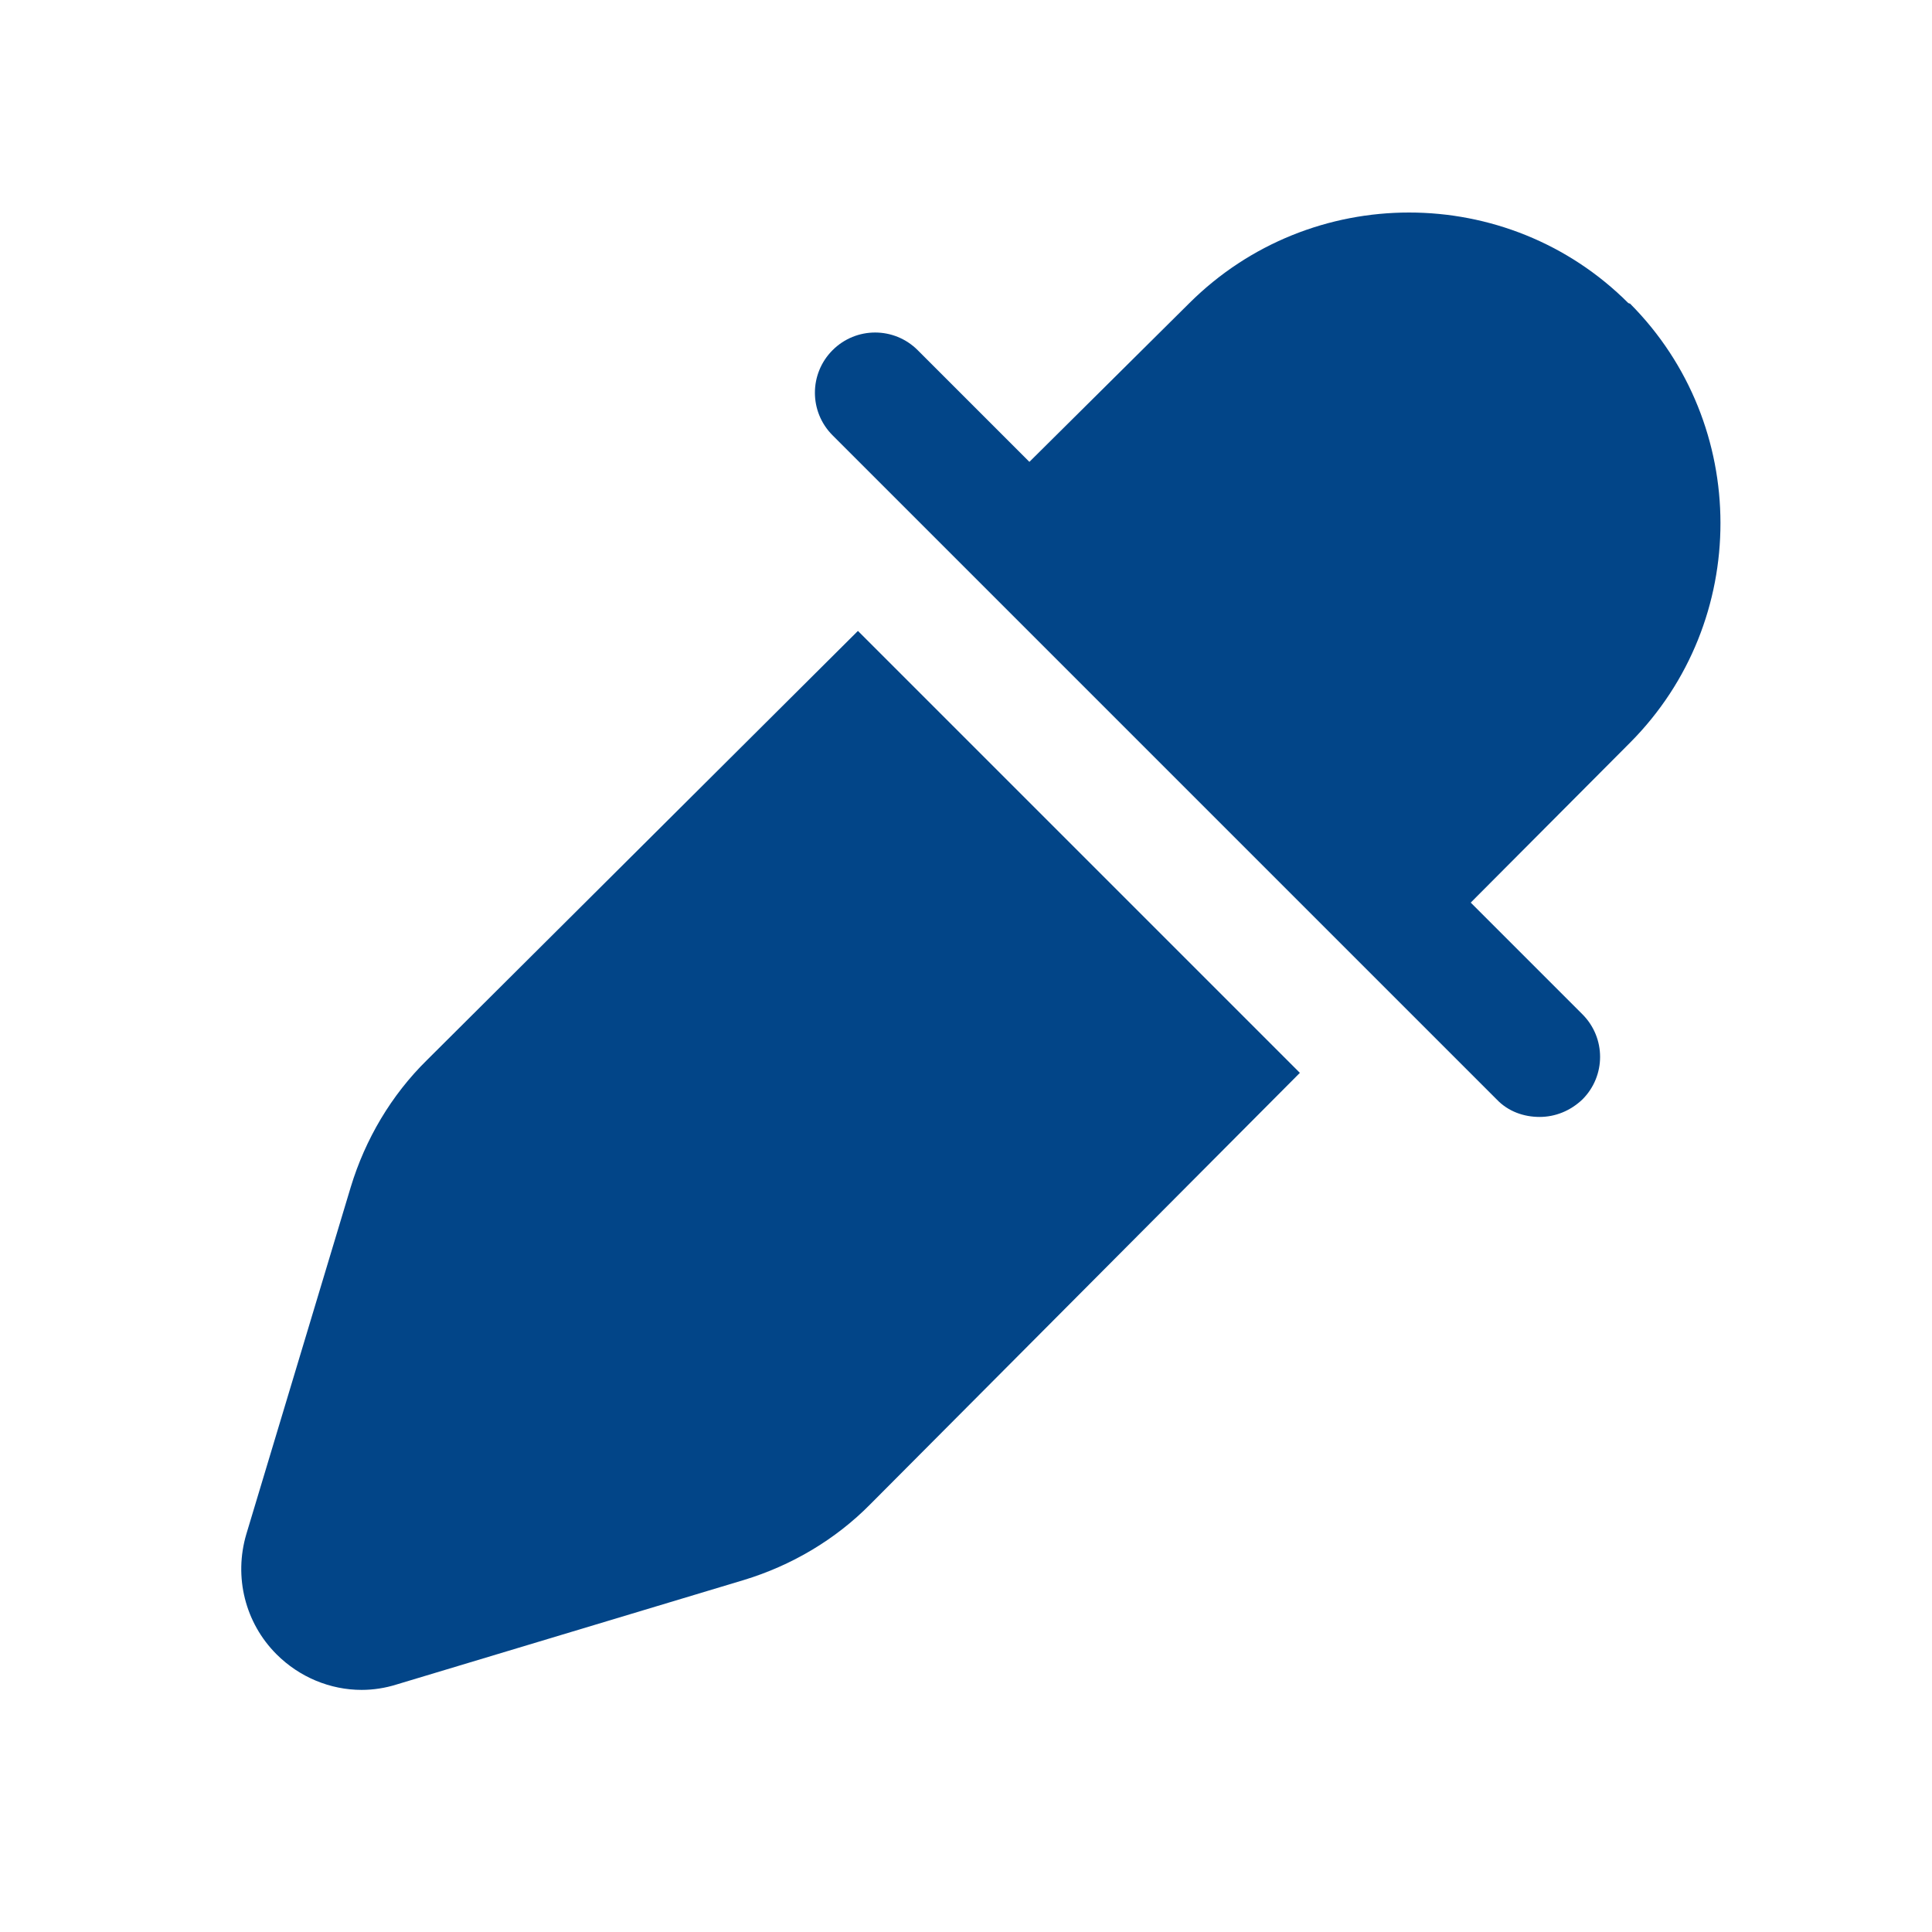 <svg width="32" height="32" viewBox="0 0 32 32" fill="none" xmlns="http://www.w3.org/2000/svg">
<path d="M21.53 17.77L14.42 24.91C13.84 25.5 13.11 25.93 12.32 26.17L6.57 27.9C6.38 27.96 6.18 27.99 5.99 27.99C5.47 27.99 4.96 27.78 4.58 27.4C4.06 26.88 3.87 26.12 4.08 25.41L5.81 19.66C6.05 18.87 6.48 18.14 7.07 17.56L14.21 10.45L21.52 17.76L21.53 17.77ZM26.97 5.02C24.97 3.02 21.71 3.02 19.7 5.02L17.05 7.65L15.2 5.8C14.81 5.41 14.18 5.41 13.79 5.8C13.4 6.19 13.4 6.82 13.79 7.21L15.64 9.06L22.94 16.36L24.79 18.21C24.98 18.41 25.24 18.5 25.5 18.5C25.76 18.5 26.01 18.4 26.21 18.21C26.6 17.82 26.6 17.19 26.21 16.8L24.36 14.95L27 12.3C29 10.29 28.99 7.03 27 5.03L26.97 5.02Z" fill="#024588"/>
</svg>
